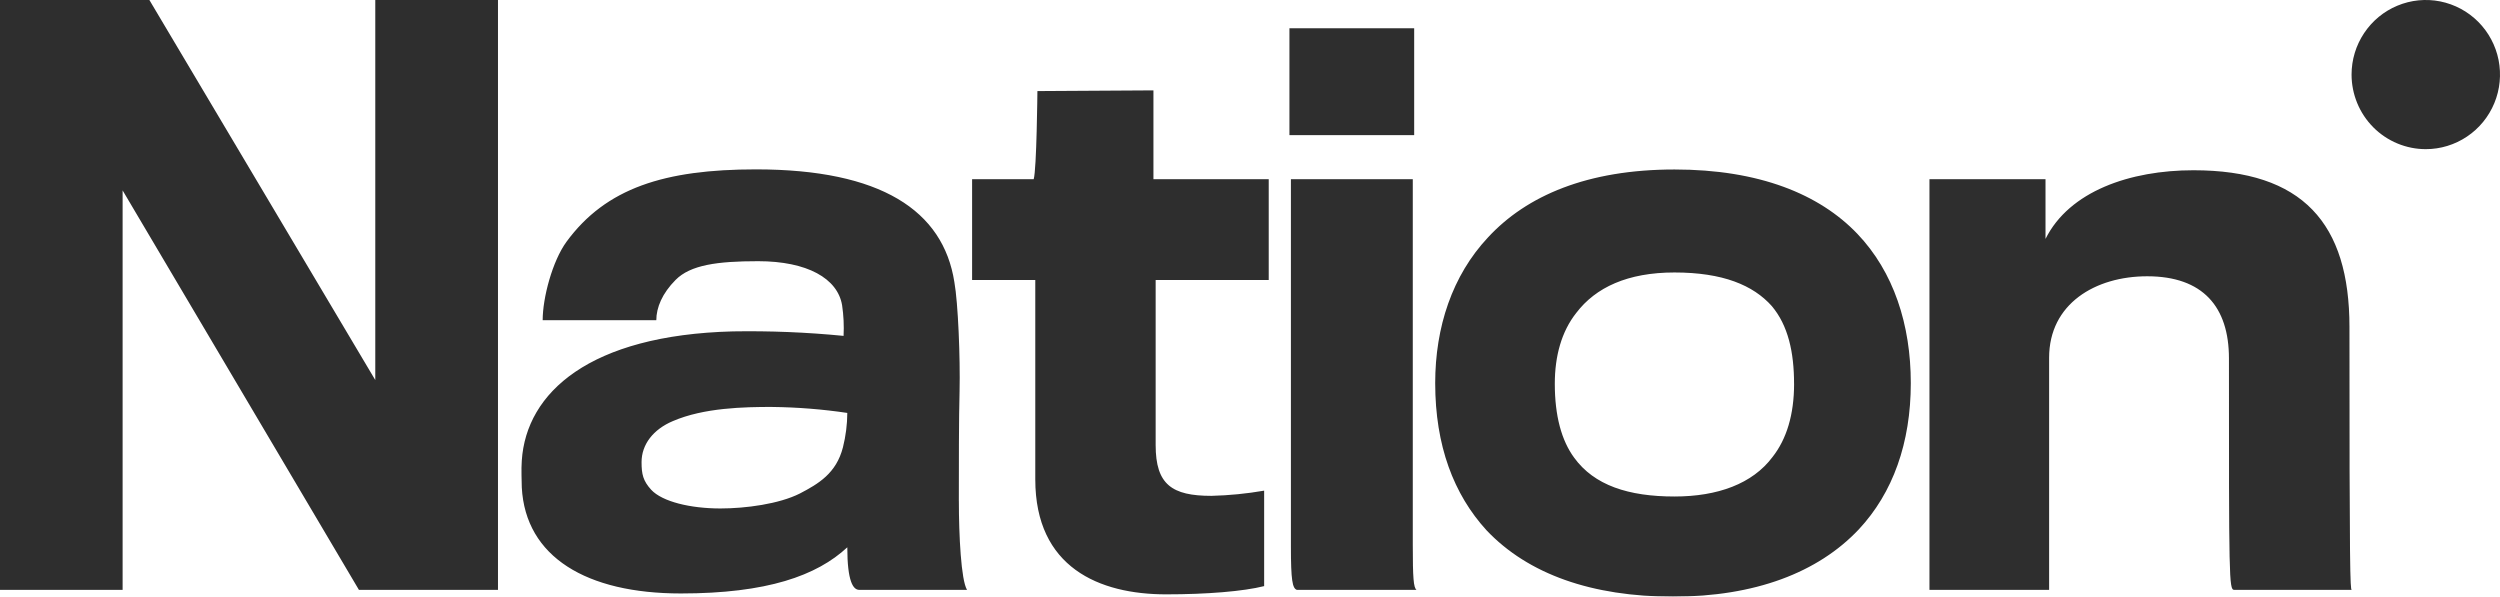 <svg width="88" height="21" viewBox="0 0 88 21" fill="none" xmlns="http://www.w3.org/2000/svg">
<g opacity="0.9" clip-path="url(#clip0_321_5615)">
<path d="M17.529 20.763V0H13.21V13.378L5.258 0H0V20.763H4.316V6.702L12.634 20.763H17.529ZM33.752 17.636C33.752 18.845 33.83 20.421 34.039 20.763H30.244C30.034 20.763 29.825 20.474 29.825 19.265C28.752 20.264 27 20.89 23.965 20.89C20.647 20.89 18.498 19.607 18.367 17.159C18.367 16.974 18.342 16.528 18.367 16.212C18.525 13.818 20.75 11.796 25.797 11.665C27.098 11.643 28.399 11.696 29.694 11.823C29.712 11.463 29.695 11.102 29.642 10.745C29.485 9.799 28.412 9.194 26.686 9.194C25.247 9.194 24.303 9.326 23.782 9.852C23.311 10.325 23.102 10.824 23.102 11.271H19.102C19.102 10.482 19.443 9.194 19.94 8.511C21.326 6.619 23.393 5.962 26.61 5.962C31.004 5.962 33.201 7.408 33.594 9.931C33.725 10.667 33.803 12.585 33.777 13.768C33.751 14.661 33.751 16.528 33.751 17.631L33.752 17.636ZM27.186 14.324C26.192 14.324 24.78 14.35 23.681 14.824C23 15.113 22.583 15.638 22.583 16.268C22.583 16.689 22.635 16.926 22.923 17.241C23.315 17.662 24.31 17.898 25.356 17.898C26.245 17.898 27.423 17.741 28.154 17.372C28.809 17.03 29.437 16.663 29.672 15.744C29.771 15.348 29.823 14.942 29.825 14.535C28.95 14.405 28.067 14.335 27.183 14.325L27.186 14.324ZM44.659 9.856V6.308H40.601V3.181L36.517 3.206C36.517 3.206 36.491 5.966 36.386 6.308H34.218V9.856H36.442V16.873C36.442 19.975 38.691 20.921 41.046 20.921C42.484 20.921 43.769 20.816 44.498 20.631V17.271C43.885 17.377 43.264 17.439 42.642 17.454C41.255 17.454 40.679 17.06 40.679 15.667V9.856H44.659ZM49.864 20.763H45.65C45.492 20.711 45.44 20.421 45.44 19.239V6.308H49.73V19.186C49.73 20.343 49.756 20.684 49.861 20.763H49.864ZM49.779 4.757V0.995H45.388V4.757H49.779ZM67.26 13.483C67.26 11.431 66.658 9.567 65.376 8.227C64.042 6.834 61.923 5.966 58.942 5.966C55.879 5.966 53.736 6.886 52.375 8.36C51.12 9.7 50.519 11.513 50.519 13.485C50.519 15.692 51.172 17.401 52.323 18.663C53.789 20.213 56.038 21.002 58.889 21.002C61.767 21.002 63.989 20.16 65.428 18.636C66.632 17.348 67.26 15.587 67.26 13.485V13.483ZM63.152 13.509C63.152 14.587 62.891 15.454 62.394 16.085C61.688 17.031 60.458 17.477 58.942 17.477C57.319 17.477 56.116 17.083 55.41 16.11C54.965 15.505 54.729 14.637 54.729 13.508C54.729 12.535 54.965 11.668 55.488 11.01C56.169 10.117 57.293 9.591 58.941 9.591C60.643 9.591 61.713 10.038 62.368 10.774C62.943 11.458 63.151 12.399 63.151 13.51L63.152 13.509ZM82.775 20.763H78.641C78.459 20.763 78.459 20.343 78.459 12.615C78.459 10.802 77.543 9.725 75.582 9.725C73.75 9.725 72.129 10.697 72.129 12.59V20.763H67.917V6.308H72.002V8.41C72.839 6.729 74.98 5.993 77.208 5.993C81.053 5.993 82.701 7.858 82.701 11.511C82.701 20.132 82.727 20.737 82.779 20.763H82.775Z" fill="#171717"/>
<path d="M85.388 5.25C85.904 5.25 86.409 5.096 86.839 4.807C87.269 4.519 87.603 4.109 87.801 3.629C87.999 3.15 88.051 2.622 87.95 2.113C87.849 1.604 87.6 1.136 87.235 0.769C86.87 0.402 86.404 0.152 85.897 0.05C85.391 -0.051 84.865 0.001 84.388 0.2C83.911 0.398 83.503 0.735 83.216 1.167C82.928 1.598 82.775 2.106 82.775 2.625C82.775 2.97 82.843 3.311 82.974 3.629C83.105 3.948 83.298 4.237 83.54 4.481C83.783 4.725 84.071 4.918 84.388 5.05C84.705 5.182 85.045 5.25 85.388 5.25Z" fill="#171717"/>
</g>
<defs>
<clipPath id="clip0_321_5615">
<rect width="88" height="21" fill="white"/>
</clipPath>
</defs>
</svg>
